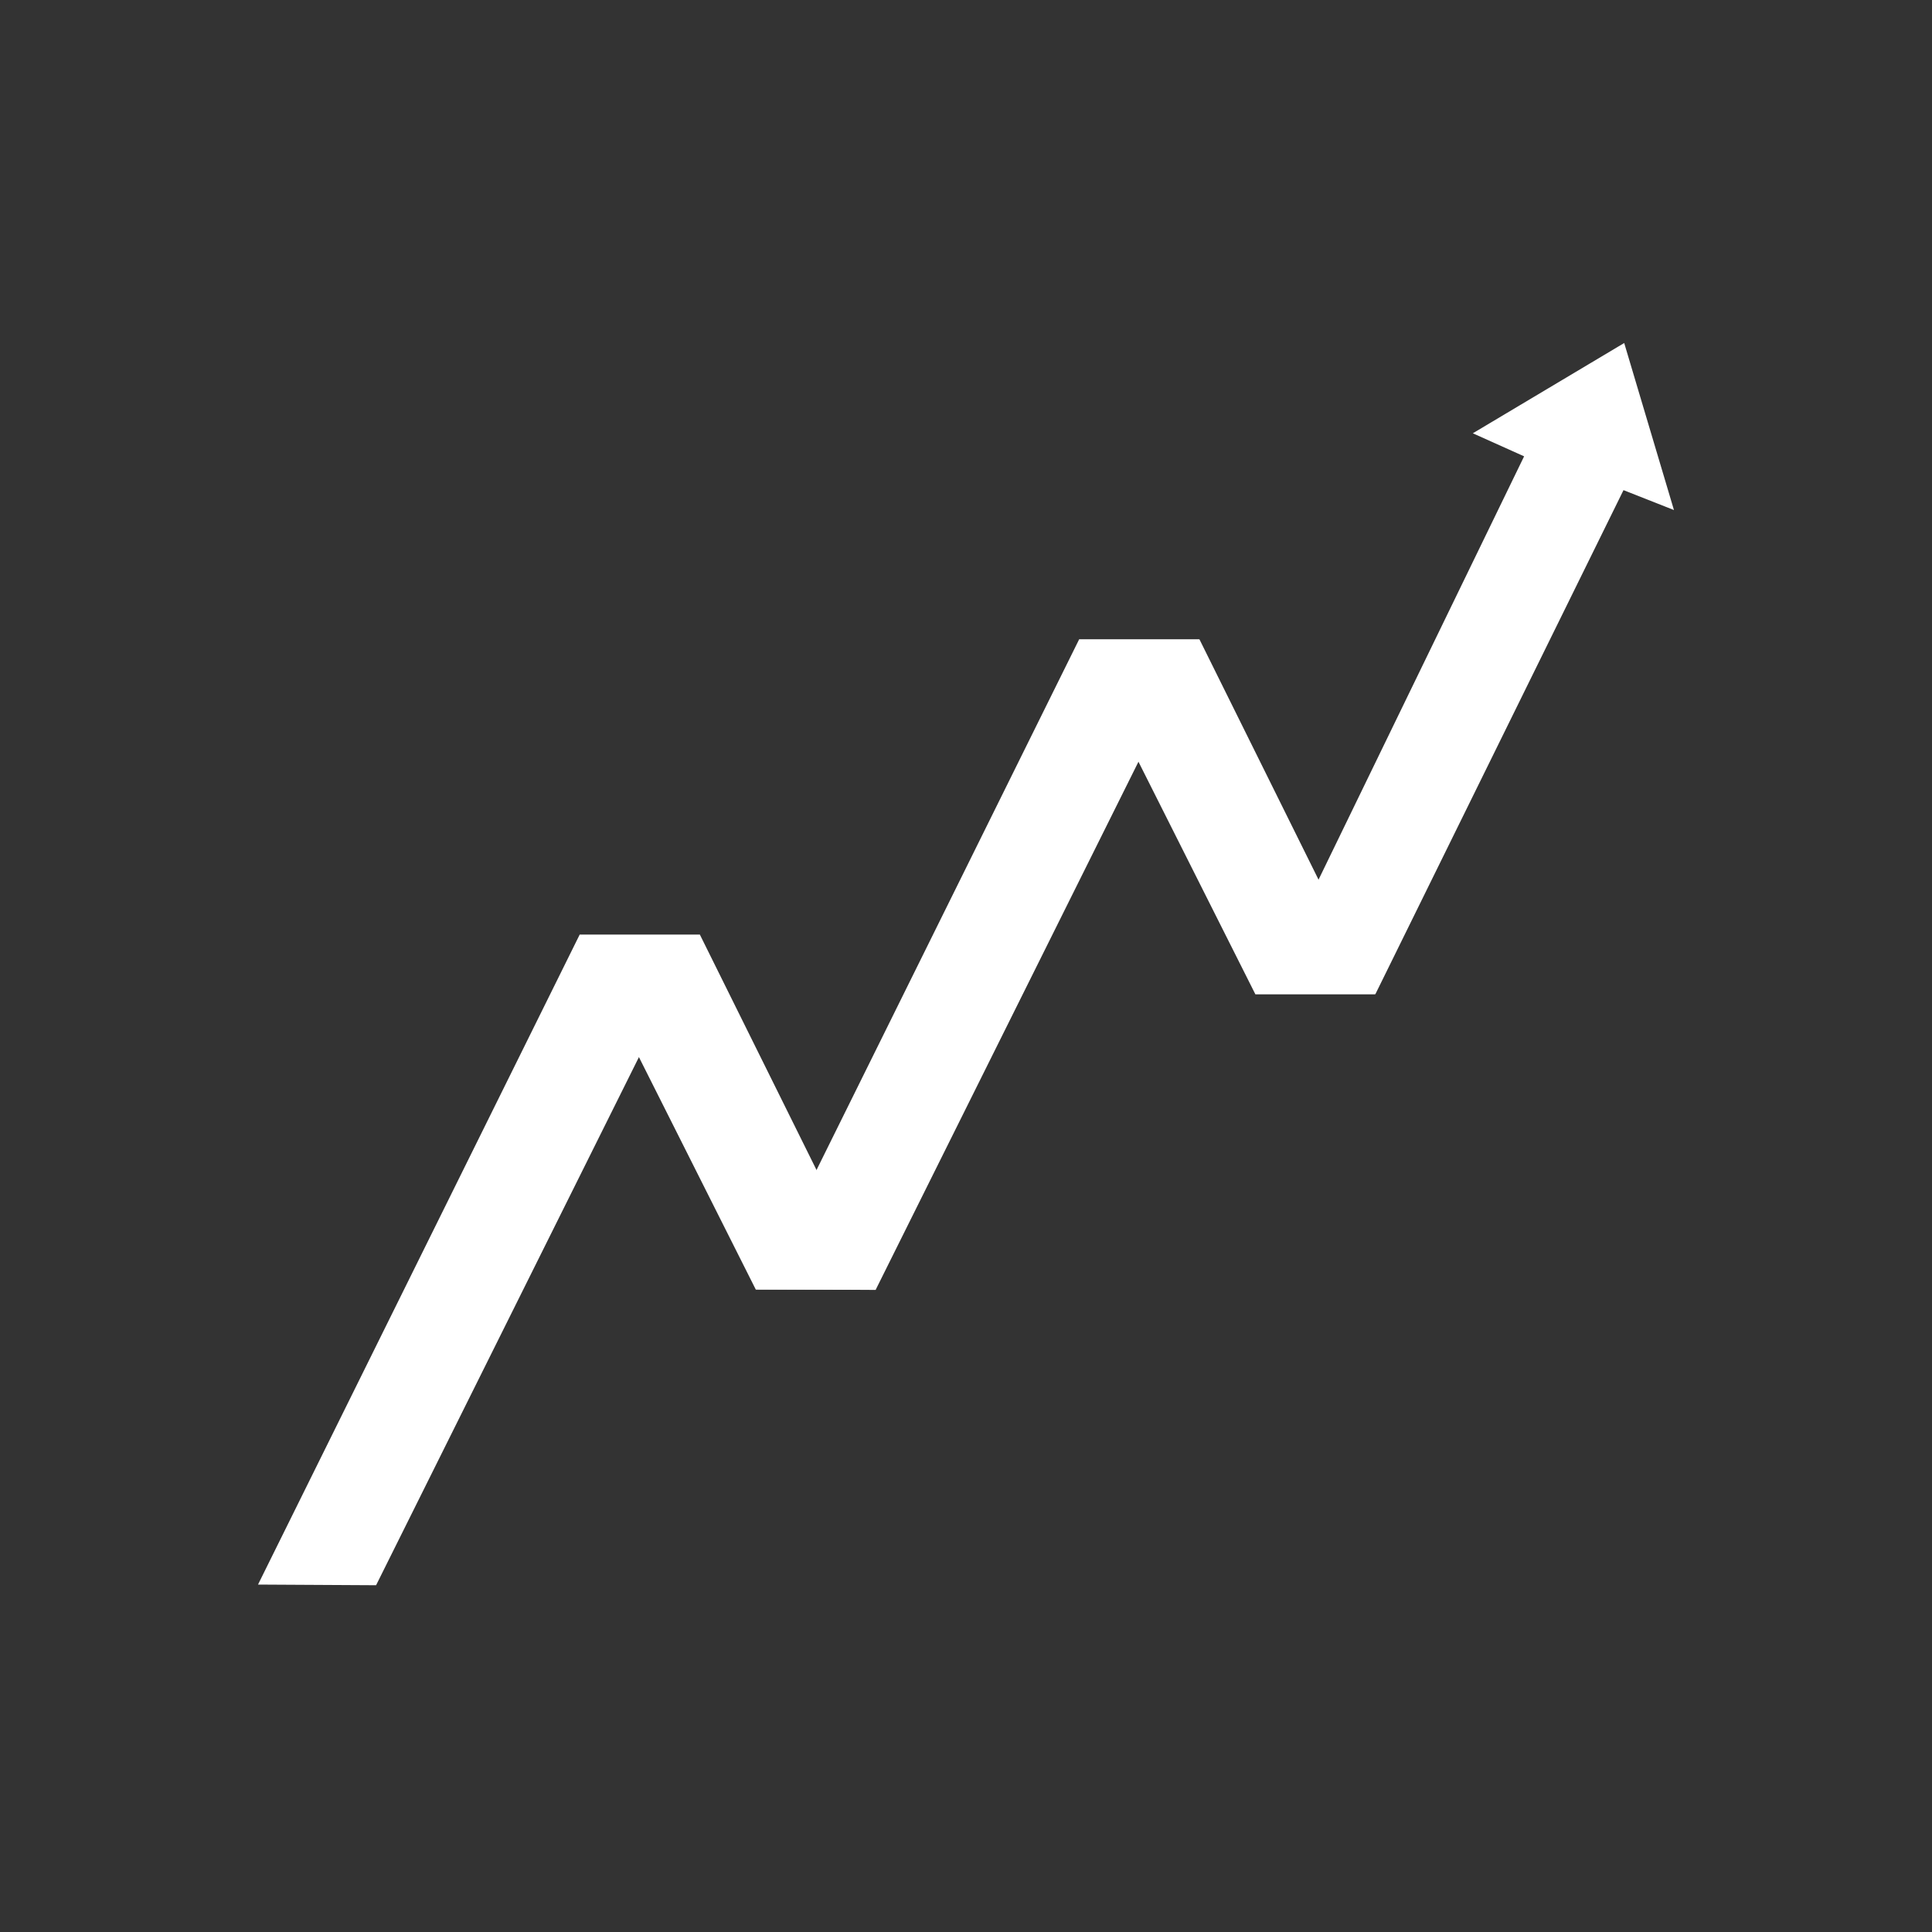 <svg xmlns="http://www.w3.org/2000/svg" xmlns:xlink="http://www.w3.org/1999/xlink" width="700" zoomAndPan="magnify" viewBox="0 0 525 525" height="700" preserveAspectRatio="xMidYMid meet" version="1.0"><rect x="0" y="0" width="525" height="525" fill="#333333" stroke="none"/><defs><clipPath id="657fcfde34"><path d="M 350 93 L 454.879 93 L 454.879 271 L 350 271 Z M 350 93 " clip-rule="nonzero"/></clipPath><clipPath id="a355c06044"><path d="M 70.113 253 L 191 253 L 191 431 L 70.113 431 Z M 70.113 253 " clip-rule="nonzero"/></clipPath></defs><g clip-path="url(#657fcfde34)"><path fill="#ffffff" d="M 355.5 244.805 L 414.16 124.004 L 400.223 117.742 L 441.359 93.211 L 454.879 138.598 L 441.168 133.191 L 373.762 270.121 L 350.285 260.012 Z M 355.5 244.805 " fill-opacity="1" fill-rule="nonzero"/></g><path fill="#ffffff" d="M 305.512 199.328 L 341.137 270.195 L 373.738 270.195 L 325.926 173.707 Z M 305.512 199.328 " fill-opacity="1" fill-rule="nonzero"/><path fill="#ffffff" d="M 293.258 173.707 L 205.844 350.34 L 237.938 350.52 L 325.93 173.707 Z M 293.258 173.707 " fill-opacity="1" fill-rule="nonzero"/><path fill="#ffffff" d="M 169.762 279.578 L 205.387 350.445 L 237.992 350.445 L 190.176 253.957 Z M 169.762 279.578 " fill-opacity="1" fill-rule="nonzero"/><g clip-path="url(#a355c06044)"><path fill="#ffffff" d="M 157.527 253.957 L 70.113 430.59 L 102.199 430.77 L 190.195 253.957 Z M 157.527 253.957 " fill-opacity="1" fill-rule="nonzero"/></g></svg>